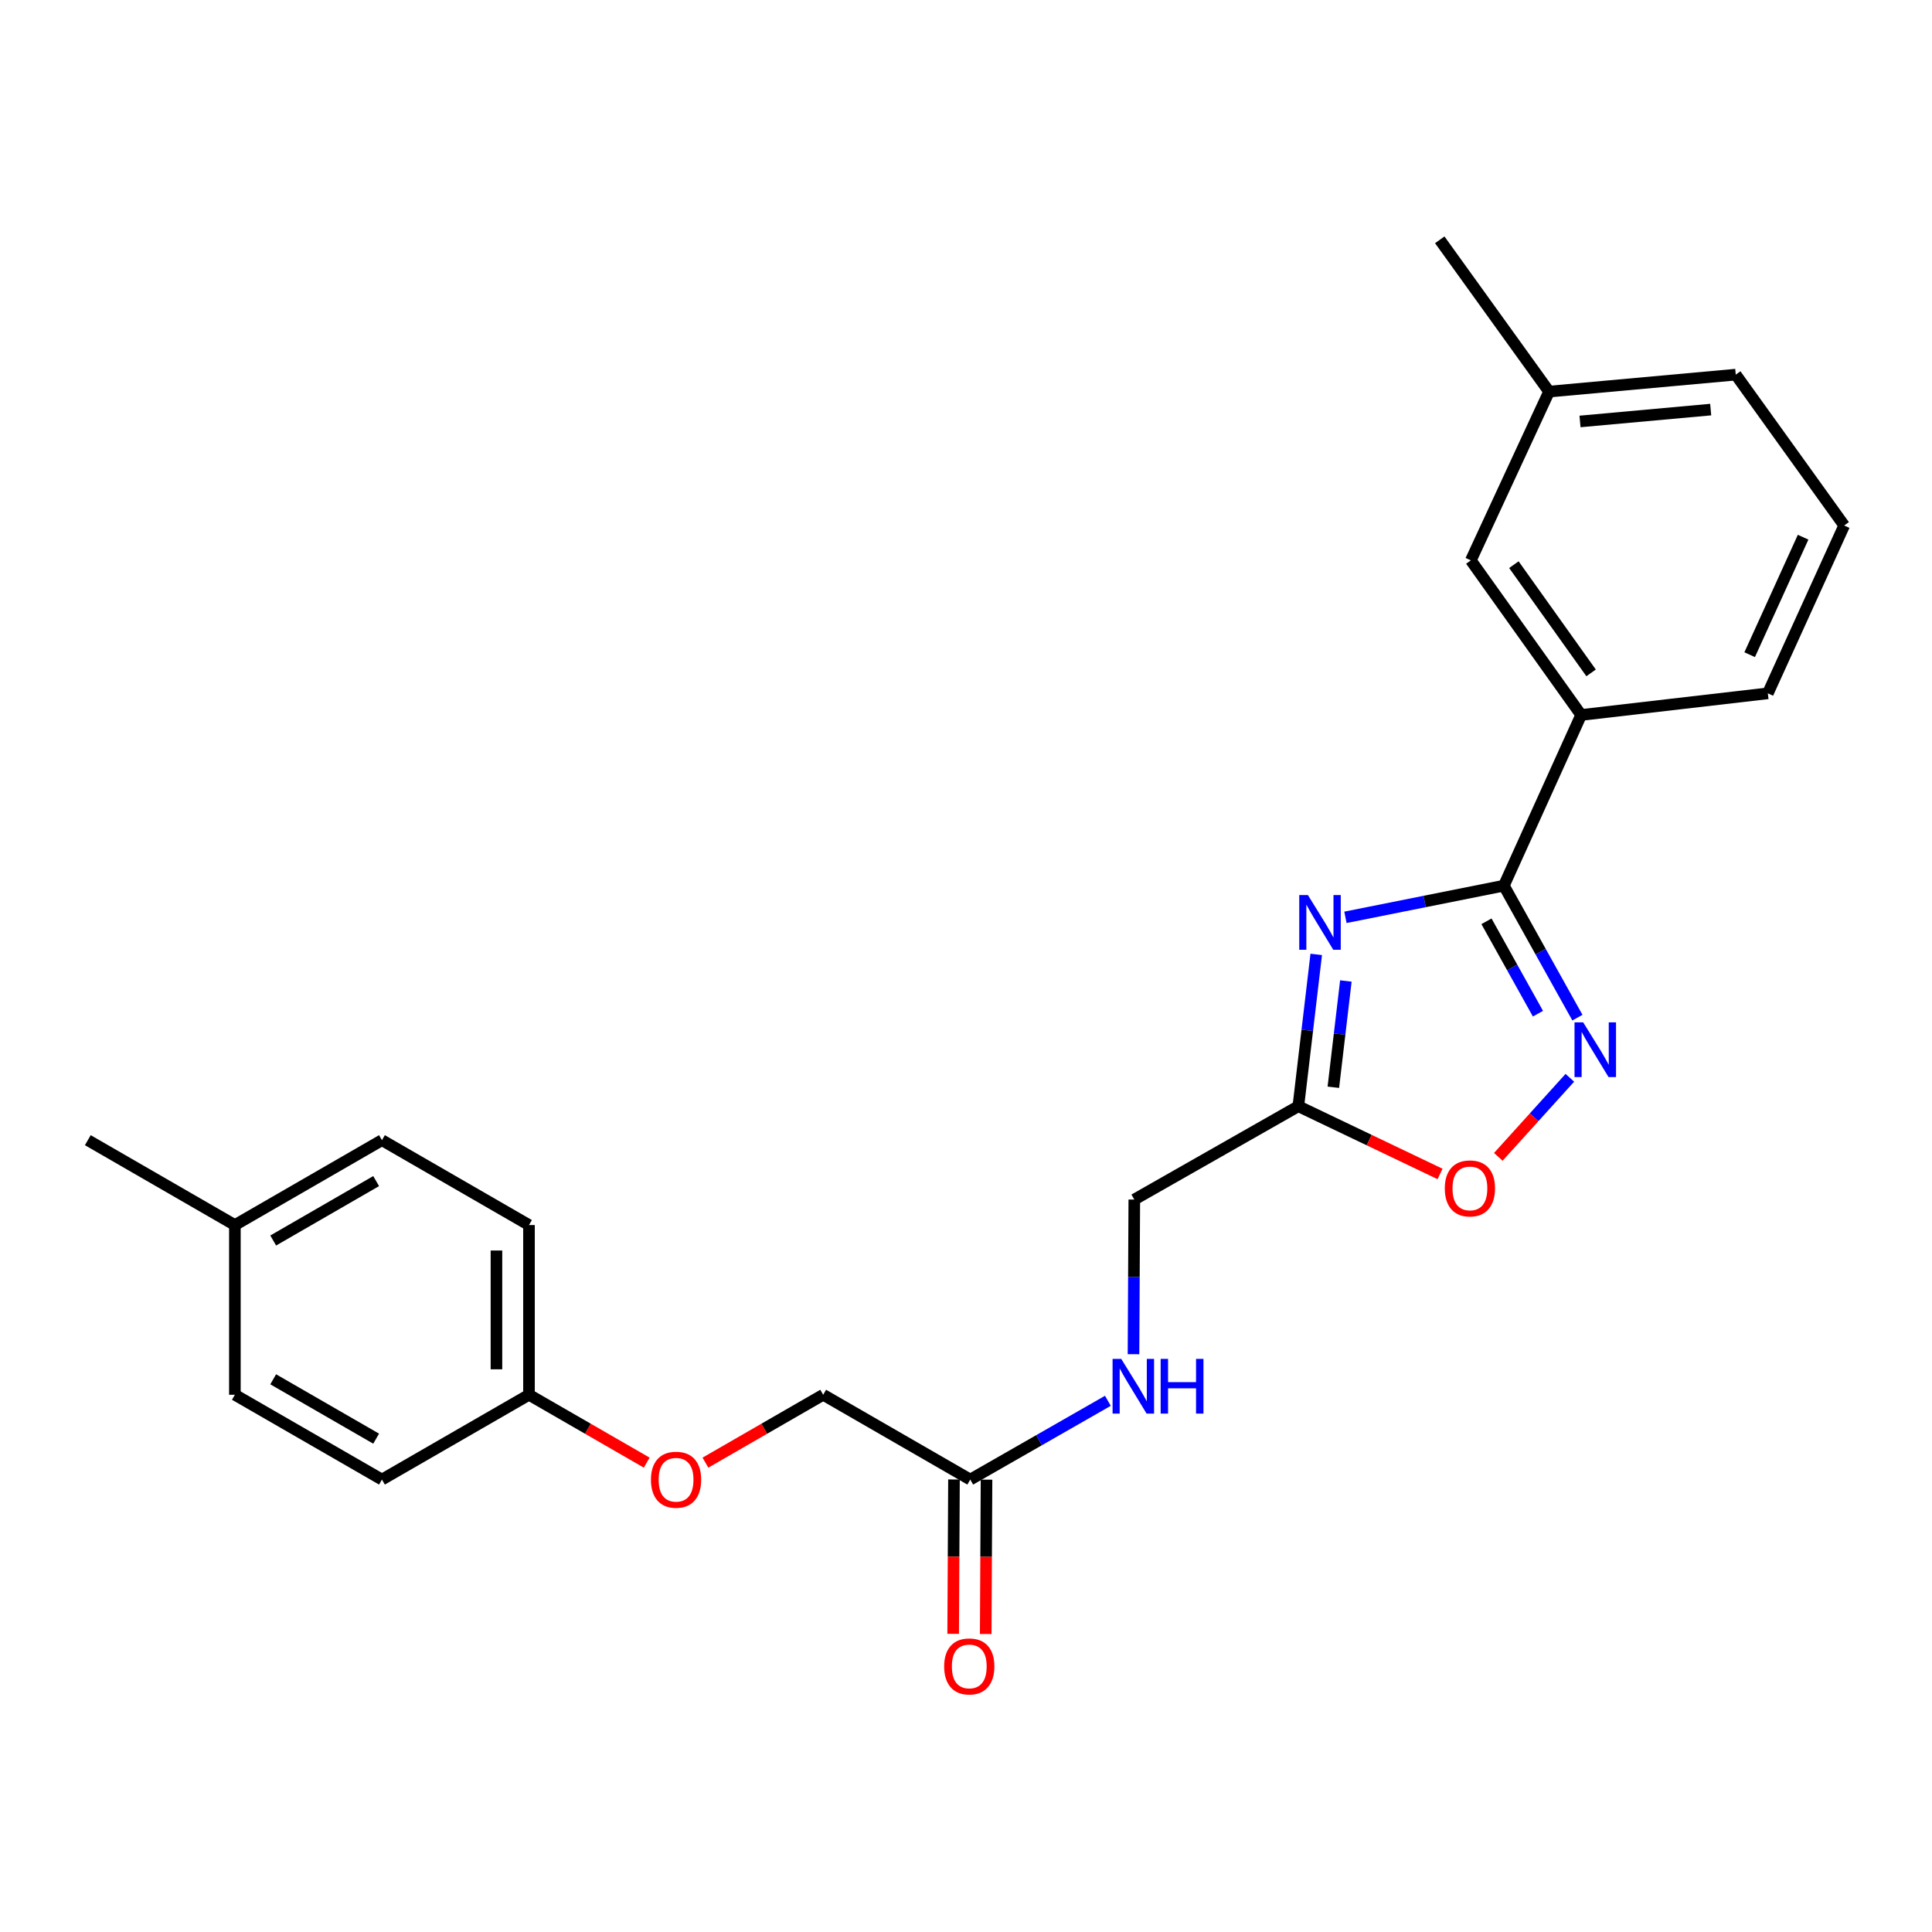 <?xml version='1.0' encoding='iso-8859-1'?>
<svg version='1.1' baseProfile='full'
              xmlns='http://www.w3.org/2000/svg'
                      xmlns:rdkit='http://www.rdkit.org/xml'
                      xmlns:xlink='http://www.w3.org/1999/xlink'
                  xml:space='preserve'
width='1000px' height='1000px' viewBox='0 0 1000 1000'>
<!-- END OF HEADER -->
<rect style='opacity:1.0;fill:#FFFFFF;stroke:none' width='1000' height='1000' x='0' y='0'> </rect>
<path class='bond-0' d='M 696.396,474.808 L 737.398,466.613' style='fill:none;fill-rule:evenodd;stroke:#0000FF;stroke-width:6px;stroke-linecap:butt;stroke-linejoin:miter;stroke-opacity:1' />
<path class='bond-0' d='M 737.398,466.613 L 778.399,458.417' style='fill:none;fill-rule:evenodd;stroke:#000000;stroke-width:6px;stroke-linecap:butt;stroke-linejoin:miter;stroke-opacity:1' />
<path class='bond-2' d='M 681.279,493.995 L 676.649,533.289' style='fill:none;fill-rule:evenodd;stroke:#0000FF;stroke-width:6px;stroke-linecap:butt;stroke-linejoin:miter;stroke-opacity:1' />
<path class='bond-2' d='M 676.649,533.289 L 672.02,572.582' style='fill:none;fill-rule:evenodd;stroke:#000000;stroke-width:6px;stroke-linecap:butt;stroke-linejoin:miter;stroke-opacity:1' />
<path class='bond-2' d='M 696.617,507.754 L 693.376,535.259' style='fill:none;fill-rule:evenodd;stroke:#0000FF;stroke-width:6px;stroke-linecap:butt;stroke-linejoin:miter;stroke-opacity:1' />
<path class='bond-2' d='M 693.376,535.259 L 690.135,562.765' style='fill:none;fill-rule:evenodd;stroke:#000000;stroke-width:6px;stroke-linecap:butt;stroke-linejoin:miter;stroke-opacity:1' />
<path class='bond-1' d='M 778.399,458.417 L 797.432,492.575' style='fill:none;fill-rule:evenodd;stroke:#000000;stroke-width:6px;stroke-linecap:butt;stroke-linejoin:miter;stroke-opacity:1' />
<path class='bond-1' d='M 797.432,492.575 L 816.465,526.733' style='fill:none;fill-rule:evenodd;stroke:#0000FF;stroke-width:6px;stroke-linecap:butt;stroke-linejoin:miter;stroke-opacity:1' />
<path class='bond-1' d='M 769.396,476.863 L 782.719,500.773' style='fill:none;fill-rule:evenodd;stroke:#000000;stroke-width:6px;stroke-linecap:butt;stroke-linejoin:miter;stroke-opacity:1' />
<path class='bond-1' d='M 782.719,500.773 L 796.042,524.684' style='fill:none;fill-rule:evenodd;stroke:#0000FF;stroke-width:6px;stroke-linecap:butt;stroke-linejoin:miter;stroke-opacity:1' />
<path class='bond-4' d='M 778.399,458.417 L 818.401,370.068' style='fill:none;fill-rule:evenodd;stroke:#000000;stroke-width:6px;stroke-linecap:butt;stroke-linejoin:miter;stroke-opacity:1' />
<path class='bond-24' d='M 812.551,557.866 L 794.039,578.327' style='fill:none;fill-rule:evenodd;stroke:#0000FF;stroke-width:6px;stroke-linecap:butt;stroke-linejoin:miter;stroke-opacity:1' />
<path class='bond-24' d='M 794.039,578.327 L 775.527,598.788' style='fill:none;fill-rule:evenodd;stroke:#FF0000;stroke-width:6px;stroke-linecap:butt;stroke-linejoin:miter;stroke-opacity:1' />
<path class='bond-3' d='M 672.02,572.582 L 708.693,590.113' style='fill:none;fill-rule:evenodd;stroke:#000000;stroke-width:6px;stroke-linecap:butt;stroke-linejoin:miter;stroke-opacity:1' />
<path class='bond-3' d='M 708.693,590.113 L 745.366,607.644' style='fill:none;fill-rule:evenodd;stroke:#FF0000;stroke-width:6px;stroke-linecap:butt;stroke-linejoin:miter;stroke-opacity:1' />
<path class='bond-9' d='M 672.02,572.582 L 587.114,620.893' style='fill:none;fill-rule:evenodd;stroke:#000000;stroke-width:6px;stroke-linecap:butt;stroke-linejoin:miter;stroke-opacity:1' />
<path class='bond-7' d='M 818.401,370.068 L 761.304,290.047' style='fill:none;fill-rule:evenodd;stroke:#000000;stroke-width:6px;stroke-linecap:butt;stroke-linejoin:miter;stroke-opacity:1' />
<path class='bond-7' d='M 823.547,348.282 L 783.579,292.268' style='fill:none;fill-rule:evenodd;stroke:#000000;stroke-width:6px;stroke-linecap:butt;stroke-linejoin:miter;stroke-opacity:1' />
<path class='bond-19' d='M 818.401,370.068 L 915.031,358.868' style='fill:none;fill-rule:evenodd;stroke:#000000;stroke-width:6px;stroke-linecap:butt;stroke-linejoin:miter;stroke-opacity:1' />
<path class='bond-5' d='M 502.199,765.824 L 537.818,745.438' style='fill:none;fill-rule:evenodd;stroke:#000000;stroke-width:6px;stroke-linecap:butt;stroke-linejoin:miter;stroke-opacity:1' />
<path class='bond-5' d='M 537.818,745.438 L 573.437,725.052' style='fill:none;fill-rule:evenodd;stroke:#0000FF;stroke-width:6px;stroke-linecap:butt;stroke-linejoin:miter;stroke-opacity:1' />
<path class='bond-8' d='M 493.778,765.78 L 493.569,805.727' style='fill:none;fill-rule:evenodd;stroke:#000000;stroke-width:6px;stroke-linecap:butt;stroke-linejoin:miter;stroke-opacity:1' />
<path class='bond-8' d='M 493.569,805.727 L 493.36,845.674' style='fill:none;fill-rule:evenodd;stroke:#FF0000;stroke-width:6px;stroke-linecap:butt;stroke-linejoin:miter;stroke-opacity:1' />
<path class='bond-8' d='M 510.62,765.868 L 510.411,805.815' style='fill:none;fill-rule:evenodd;stroke:#000000;stroke-width:6px;stroke-linecap:butt;stroke-linejoin:miter;stroke-opacity:1' />
<path class='bond-8' d='M 510.411,805.815 L 510.202,845.762' style='fill:none;fill-rule:evenodd;stroke:#FF0000;stroke-width:6px;stroke-linecap:butt;stroke-linejoin:miter;stroke-opacity:1' />
<path class='bond-11' d='M 502.199,765.824 L 426.08,721.93' style='fill:none;fill-rule:evenodd;stroke:#000000;stroke-width:6px;stroke-linecap:butt;stroke-linejoin:miter;stroke-opacity:1' />
<path class='bond-6' d='M 586.695,700.938 L 586.905,660.915' style='fill:none;fill-rule:evenodd;stroke:#0000FF;stroke-width:6px;stroke-linecap:butt;stroke-linejoin:miter;stroke-opacity:1' />
<path class='bond-6' d='M 586.905,660.915 L 587.114,620.893' style='fill:none;fill-rule:evenodd;stroke:#000000;stroke-width:6px;stroke-linecap:butt;stroke-linejoin:miter;stroke-opacity:1' />
<path class='bond-13' d='M 761.304,290.047 L 801.792,202.69' style='fill:none;fill-rule:evenodd;stroke:#000000;stroke-width:6px;stroke-linecap:butt;stroke-linejoin:miter;stroke-opacity:1' />
<path class='bond-10' d='M 365.129,757.063 L 395.604,739.497' style='fill:none;fill-rule:evenodd;stroke:#FF0000;stroke-width:6px;stroke-linecap:butt;stroke-linejoin:miter;stroke-opacity:1' />
<path class='bond-10' d='M 395.604,739.497 L 426.08,721.93' style='fill:none;fill-rule:evenodd;stroke:#000000;stroke-width:6px;stroke-linecap:butt;stroke-linejoin:miter;stroke-opacity:1' />
<path class='bond-12' d='M 334.735,757.061 L 304.269,739.496' style='fill:none;fill-rule:evenodd;stroke:#FF0000;stroke-width:6px;stroke-linecap:butt;stroke-linejoin:miter;stroke-opacity:1' />
<path class='bond-12' d='M 304.269,739.496 L 273.803,721.93' style='fill:none;fill-rule:evenodd;stroke:#000000;stroke-width:6px;stroke-linecap:butt;stroke-linejoin:miter;stroke-opacity:1' />
<path class='bond-15' d='M 273.803,721.93 L 197.693,765.824' style='fill:none;fill-rule:evenodd;stroke:#000000;stroke-width:6px;stroke-linecap:butt;stroke-linejoin:miter;stroke-opacity:1' />
<path class='bond-16' d='M 273.803,721.93 L 273.803,634.086' style='fill:none;fill-rule:evenodd;stroke:#000000;stroke-width:6px;stroke-linecap:butt;stroke-linejoin:miter;stroke-opacity:1' />
<path class='bond-16' d='M 256.961,708.753 L 256.961,647.263' style='fill:none;fill-rule:evenodd;stroke:#000000;stroke-width:6px;stroke-linecap:butt;stroke-linejoin:miter;stroke-opacity:1' />
<path class='bond-22' d='M 801.792,202.69 L 745.219,124.128' style='fill:none;fill-rule:evenodd;stroke:#000000;stroke-width:6px;stroke-linecap:butt;stroke-linejoin:miter;stroke-opacity:1' />
<path class='bond-25' d='M 801.792,202.69 L 898.422,193.913' style='fill:none;fill-rule:evenodd;stroke:#000000;stroke-width:6px;stroke-linecap:butt;stroke-linejoin:miter;stroke-opacity:1' />
<path class='bond-25' d='M 817.81,218.147 L 885.451,212.003' style='fill:none;fill-rule:evenodd;stroke:#000000;stroke-width:6px;stroke-linecap:butt;stroke-linejoin:miter;stroke-opacity:1' />
<path class='bond-14' d='M 121.574,634.086 L 197.693,590.155' style='fill:none;fill-rule:evenodd;stroke:#000000;stroke-width:6px;stroke-linecap:butt;stroke-linejoin:miter;stroke-opacity:1' />
<path class='bond-14' d='M 141.411,642.084 L 194.694,611.332' style='fill:none;fill-rule:evenodd;stroke:#000000;stroke-width:6px;stroke-linecap:butt;stroke-linejoin:miter;stroke-opacity:1' />
<path class='bond-23' d='M 121.574,634.086 L 45.455,590.155' style='fill:none;fill-rule:evenodd;stroke:#000000;stroke-width:6px;stroke-linecap:butt;stroke-linejoin:miter;stroke-opacity:1' />
<path class='bond-26' d='M 121.574,634.086 L 121.574,721.93' style='fill:none;fill-rule:evenodd;stroke:#000000;stroke-width:6px;stroke-linecap:butt;stroke-linejoin:miter;stroke-opacity:1' />
<path class='bond-18' d='M 197.693,765.824 L 121.574,721.93' style='fill:none;fill-rule:evenodd;stroke:#000000;stroke-width:6px;stroke-linecap:butt;stroke-linejoin:miter;stroke-opacity:1' />
<path class='bond-18' d='M 194.689,744.649 L 141.405,713.923' style='fill:none;fill-rule:evenodd;stroke:#000000;stroke-width:6px;stroke-linecap:butt;stroke-linejoin:miter;stroke-opacity:1' />
<path class='bond-17' d='M 273.803,634.086 L 197.693,590.155' style='fill:none;fill-rule:evenodd;stroke:#000000;stroke-width:6px;stroke-linecap:butt;stroke-linejoin:miter;stroke-opacity:1' />
<path class='bond-20' d='M 915.031,358.868 L 954.545,271.997' style='fill:none;fill-rule:evenodd;stroke:#000000;stroke-width:6px;stroke-linecap:butt;stroke-linejoin:miter;stroke-opacity:1' />
<path class='bond-20' d='M 905.627,338.864 L 933.287,278.054' style='fill:none;fill-rule:evenodd;stroke:#000000;stroke-width:6px;stroke-linecap:butt;stroke-linejoin:miter;stroke-opacity:1' />
<path class='bond-21' d='M 954.545,271.997 L 898.422,193.913' style='fill:none;fill-rule:evenodd;stroke:#000000;stroke-width:6px;stroke-linecap:butt;stroke-linejoin:miter;stroke-opacity:1' />
<path  class='atom-0' d='M 676.969 463.28
L 686.249 478.28
Q 687.169 479.76, 688.649 482.44
Q 690.129 485.12, 690.209 485.28
L 690.209 463.28
L 693.969 463.28
L 693.969 491.6
L 690.089 491.6
L 680.129 475.2
Q 678.969 473.28, 677.729 471.08
Q 676.529 468.88, 676.169 468.2
L 676.169 491.6
L 672.489 491.6
L 672.489 463.28
L 676.969 463.28
' fill='#0000FF'/>
<path  class='atom-2' d='M 819.449 529.163
L 828.729 544.163
Q 829.649 545.643, 831.129 548.323
Q 832.609 551.003, 832.689 551.163
L 832.689 529.163
L 836.449 529.163
L 836.449 557.483
L 832.569 557.483
L 822.609 541.083
Q 821.449 539.163, 820.209 536.963
Q 819.009 534.763, 818.649 534.083
L 818.649 557.483
L 814.969 557.483
L 814.969 529.163
L 819.449 529.163
' fill='#0000FF'/>
<path  class='atom-4' d='M 747.827 615.115
Q 747.827 608.315, 751.187 604.515
Q 754.547 600.715, 760.827 600.715
Q 767.107 600.715, 770.467 604.515
Q 773.827 608.315, 773.827 615.115
Q 773.827 621.995, 770.427 625.915
Q 767.027 629.795, 760.827 629.795
Q 754.587 629.795, 751.187 625.915
Q 747.827 622.035, 747.827 615.115
M 760.827 626.595
Q 765.147 626.595, 767.467 623.715
Q 769.827 620.795, 769.827 615.115
Q 769.827 609.555, 767.467 606.755
Q 765.147 603.915, 760.827 603.915
Q 756.507 603.915, 754.147 606.715
Q 751.827 609.515, 751.827 615.115
Q 751.827 620.835, 754.147 623.715
Q 756.507 626.595, 760.827 626.595
' fill='#FF0000'/>
<path  class='atom-7' d='M 580.349 703.353
L 589.629 718.353
Q 590.549 719.833, 592.029 722.513
Q 593.509 725.193, 593.589 725.353
L 593.589 703.353
L 597.349 703.353
L 597.349 731.673
L 593.469 731.673
L 583.509 715.273
Q 582.349 713.353, 581.109 711.153
Q 579.909 708.953, 579.549 708.273
L 579.549 731.673
L 575.869 731.673
L 575.869 703.353
L 580.349 703.353
' fill='#0000FF'/>
<path  class='atom-7' d='M 600.749 703.353
L 604.589 703.353
L 604.589 715.393
L 619.069 715.393
L 619.069 703.353
L 622.909 703.353
L 622.909 731.673
L 619.069 731.673
L 619.069 718.593
L 604.589 718.593
L 604.589 731.673
L 600.749 731.673
L 600.749 703.353
' fill='#0000FF'/>
<path  class='atom-9' d='M 488.694 862.534
Q 488.694 855.734, 492.054 851.934
Q 495.414 848.134, 501.694 848.134
Q 507.974 848.134, 511.334 851.934
Q 514.694 855.734, 514.694 862.534
Q 514.694 869.414, 511.294 873.334
Q 507.894 877.214, 501.694 877.214
Q 495.454 877.214, 492.054 873.334
Q 488.694 869.454, 488.694 862.534
M 501.694 874.014
Q 506.014 874.014, 508.334 871.134
Q 510.694 868.214, 510.694 862.534
Q 510.694 856.974, 508.334 854.174
Q 506.014 851.334, 501.694 851.334
Q 497.374 851.334, 495.014 854.134
Q 492.694 856.934, 492.694 862.534
Q 492.694 868.254, 495.014 871.134
Q 497.374 874.014, 501.694 874.014
' fill='#FF0000'/>
<path  class='atom-11' d='M 336.932 765.904
Q 336.932 759.104, 340.292 755.304
Q 343.652 751.504, 349.932 751.504
Q 356.212 751.504, 359.572 755.304
Q 362.932 759.104, 362.932 765.904
Q 362.932 772.784, 359.532 776.704
Q 356.132 780.584, 349.932 780.584
Q 343.692 780.584, 340.292 776.704
Q 336.932 772.824, 336.932 765.904
M 349.932 777.384
Q 354.252 777.384, 356.572 774.504
Q 358.932 771.584, 358.932 765.904
Q 358.932 760.344, 356.572 757.544
Q 354.252 754.704, 349.932 754.704
Q 345.612 754.704, 343.252 757.504
Q 340.932 760.304, 340.932 765.904
Q 340.932 771.624, 343.252 774.504
Q 345.612 777.384, 349.932 777.384
' fill='#FF0000'/>
</svg>
